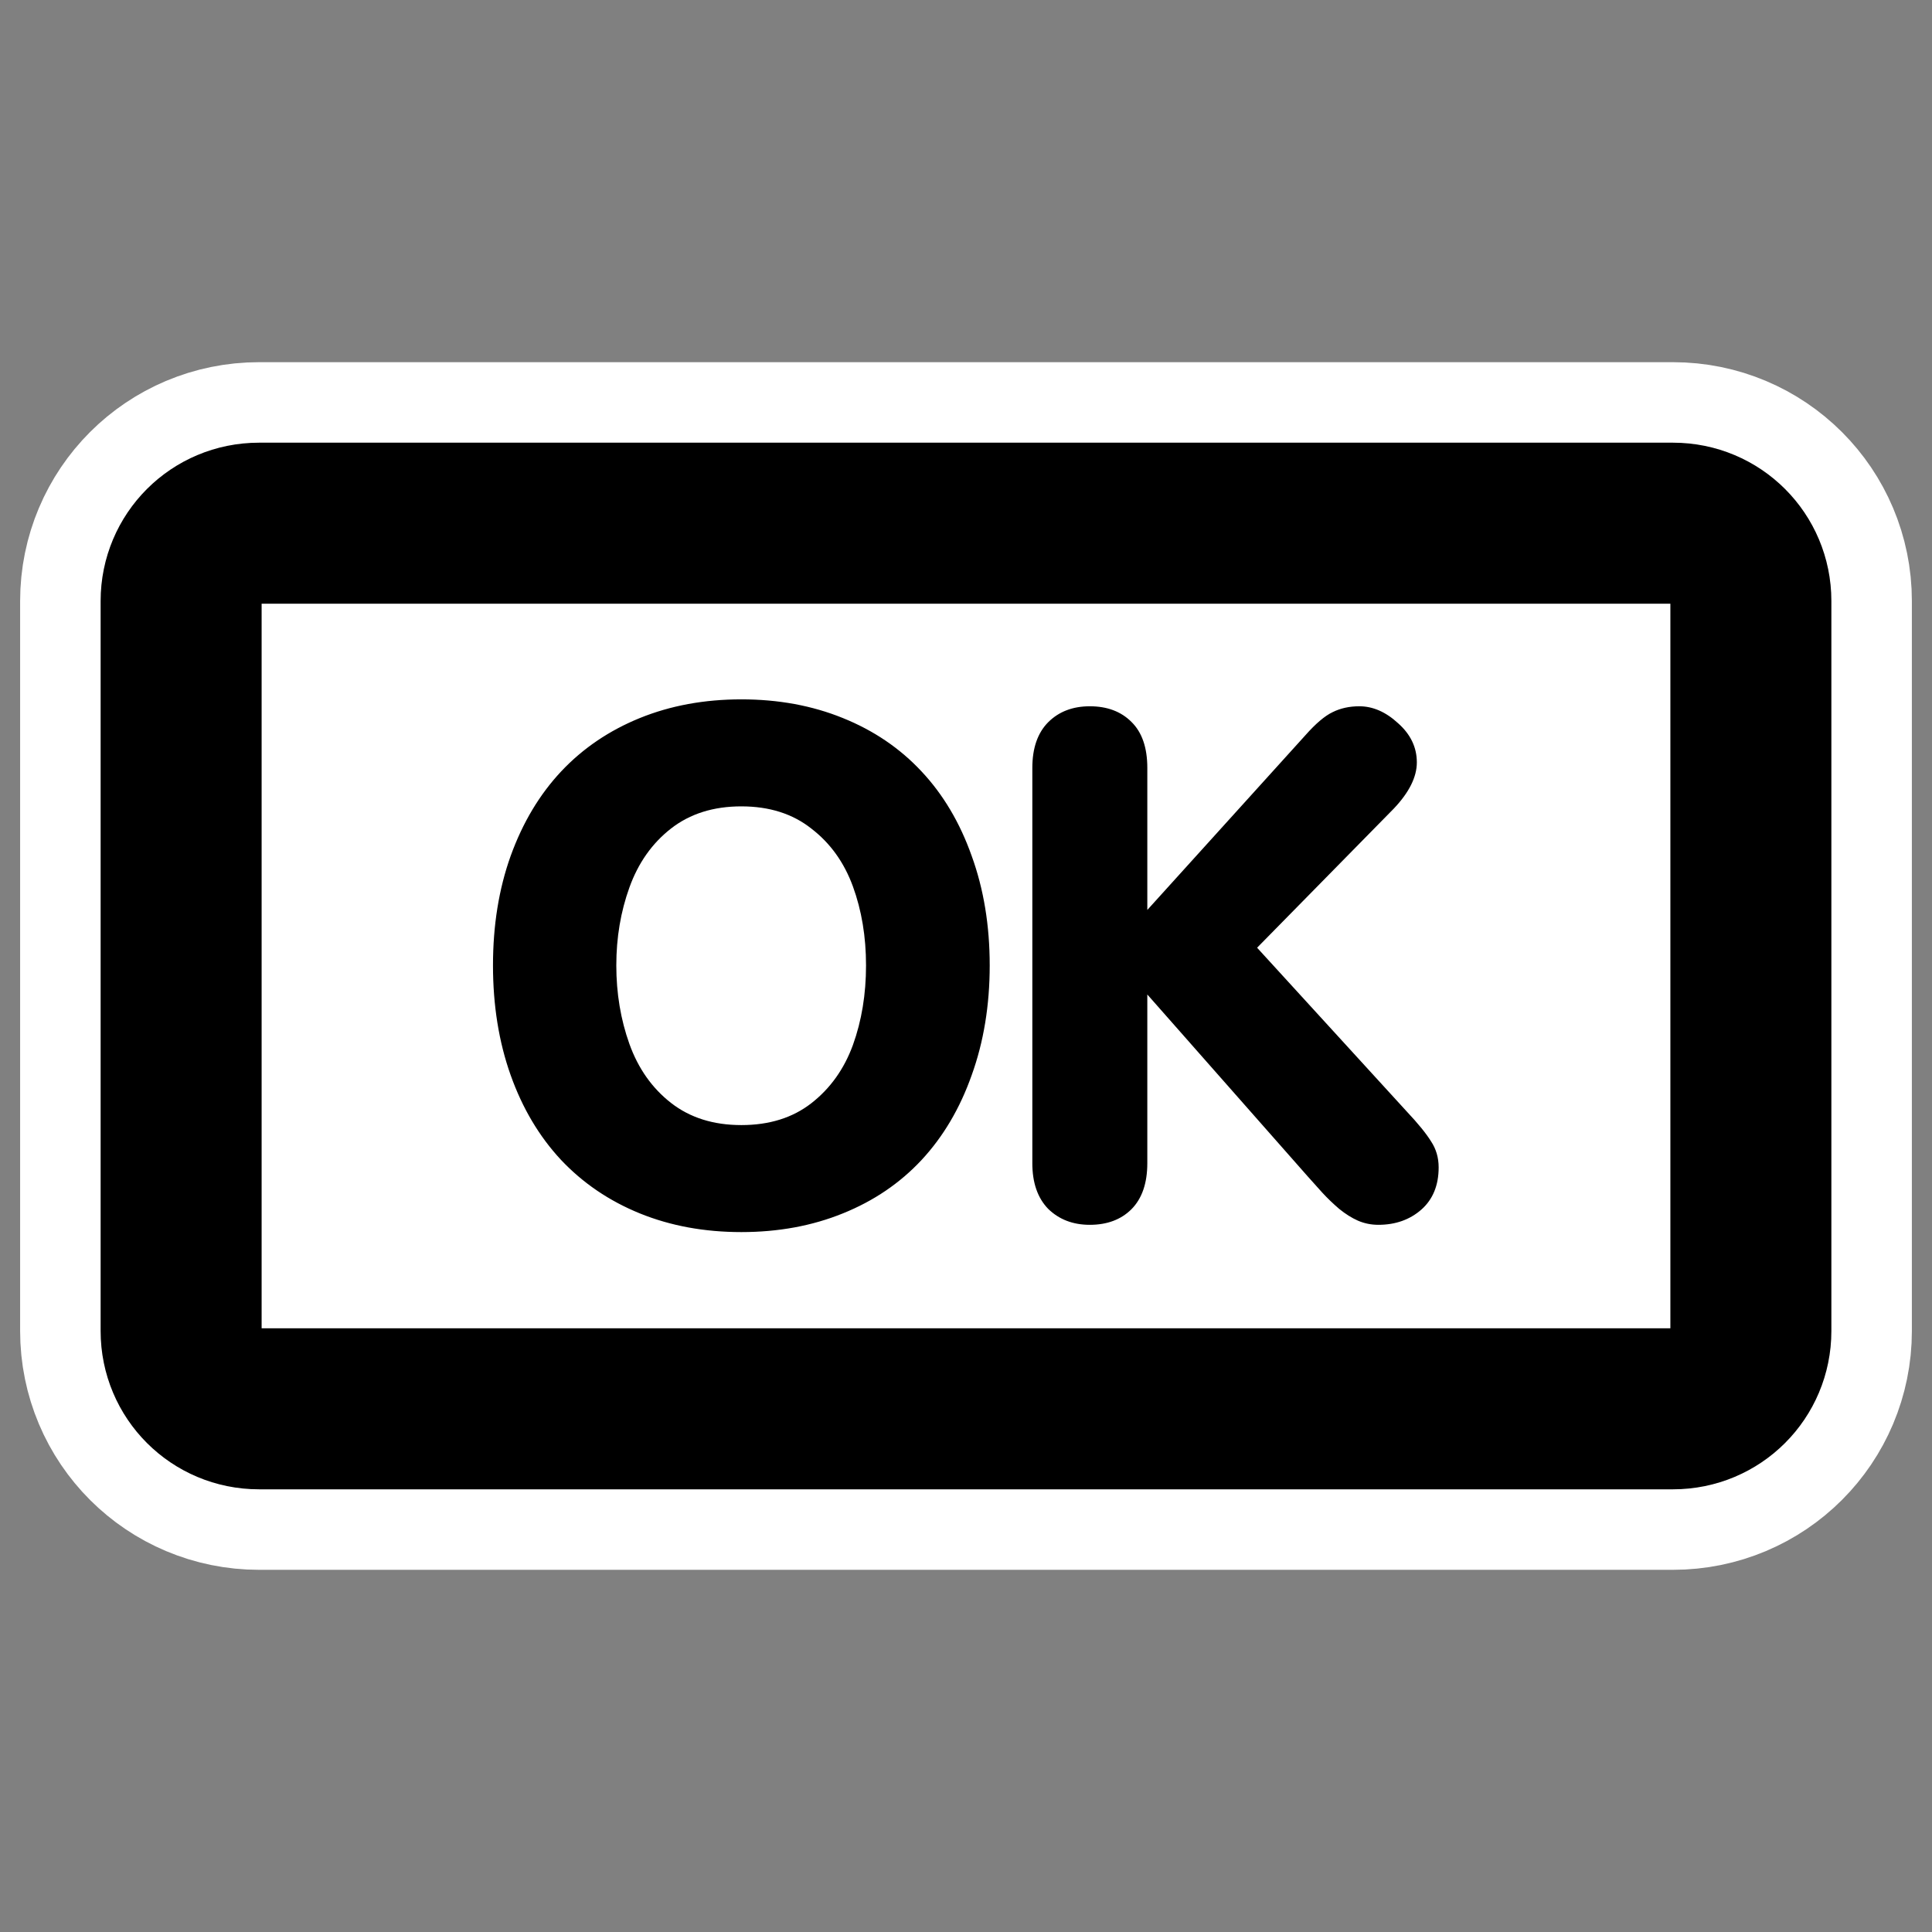 <?xml version="1.0" encoding="UTF-8" standalone="no"?>
<svg
    xmlns:inkscape="http://www.inkscape.org/namespaces/inkscape"
    xmlns:rdf="http://www.w3.org/1999/02/22-rdf-syntax-ns#"
    xmlns="http://www.w3.org/2000/svg"
    xmlns:xlink="http://www.w3.org/1999/xlink"
    xmlns:ns1="http://sozi.baierouge.fr"
    xmlns:cc="http://web.resource.org/cc/"
    xmlns:sodipodi="http://sodipodi.sourceforge.net/DTD/sodipodi-0.dtd"
    xmlns:dc="http://purl.org/dc/elements/1.1/"
    id="svg1"
    sodipodi:docname="button.svg"
    viewBox="0 0 60 60"
    sodipodi:version="0.32"
    _SVGFile__filename="oldscale/actions/player_record.svg"
    version="1.0"
    y="0"
    x="0"
    inkscape:version="0.40"
    sodipodi:docbase="/home/danny/work/flat/SVG/mono/scalable/actions"
  >
  <rect x="0" y="0" width="60" height="60" fill="#808080" stroke="none"/>
  <sodipodi:namedview
      id="base"
      bordercolor="#666666"
      inkscape:pageshadow="2"
      inkscape:window-y="0"
      pagecolor="#ffffff"
      inkscape:window-height="698"
      inkscape:zoom="4.5544063"
      inkscape:window-x="0"
      borderopacity="1.0"
      inkscape:current-layer="svg1"
      inkscape:cx="47.217792"
      inkscape:cy="17.274806"
      inkscape:window-width="1024"
      inkscape:pageopacity="0.0"
  />
  <path
      id="path1716"
      style="stroke-linejoin:round;color:#000000;display:block;stroke:#ffffff;stroke-linecap:round;stroke-width:10;fill:none"
      d="m8.042 16.248h43.916c1.339 0 2.417 1.077 2.417 2.415v22.674c0 1.338-1.078 2.415-2.417 2.415h-43.916c-1.339 0-2.417-1.077-2.417-2.415v-22.674c0-1.338 1.078-2.415 2.417-2.415z"
  />
  <path
      id="rect1089"
      style="stroke-linejoin:round;color:#000000;display:block;stroke:#000000;stroke-linecap:round;stroke-width:5;fill:#ffffff"
      d="m8.042 16.248h43.916c1.339 0 2.417 1.077 2.417 2.415v22.674c0 1.338-1.078 2.415-2.417 2.415h-43.916c-1.339 0-2.417-1.077-2.417-2.415v-22.674c0-1.338 1.078-2.415 2.417-2.415z"
  />
  <path
      id="text1712"
      style="fill:#000000"
      transform="matrix(1.836 0 0 1.836 -6.821 -28.411)"
      d="m16.255 27.304c0.625 0 1.197 0.105 1.717 0.316 0.523 0.211 0.966 0.512 1.33 0.902 0.367 0.391 0.65 0.868 0.849 1.43 0.203 0.559 0.305 1.176 0.305 1.852 0 0.675-0.102 1.295-0.305 1.857-0.199 0.563-0.482 1.041-0.849 1.436-0.364 0.39-0.807 0.691-1.33 0.902-0.52 0.211-1.092 0.316-1.717 0.316s-1.197-0.105-1.717-0.316c-0.519-0.211-0.965-0.514-1.336-0.908-0.367-0.395-0.65-0.871-0.849-1.43-0.2-0.562-0.299-1.182-0.299-1.857 0-0.676 0.099-1.293 0.299-1.852 0.203-0.562 0.488-1.039 0.855-1.43 0.367-0.39 0.811-0.691 1.33-0.902 0.52-0.211 1.092-0.316 1.717-0.316m0 1.81c-0.473 0-0.869 0.125-1.19 0.375-0.32 0.25-0.554 0.582-0.703 0.996-0.148 0.41-0.222 0.85-0.222 1.319 0 0.472 0.074 0.916 0.222 1.33 0.149 0.414 0.383 0.746 0.703 0.996 0.321 0.25 0.717 0.375 1.19 0.375s0.867-0.123 1.183-0.369c0.321-0.25 0.555-0.578 0.704-0.985 0.148-0.41 0.222-0.859 0.222-1.347 0-0.485-0.074-0.93-0.222-1.336-0.149-0.407-0.383-0.733-0.704-0.979-0.316-0.25-0.71-0.375-1.183-0.375m4.922 6.035v-6.685c0-0.336 0.09-0.594 0.269-0.774 0.18-0.179 0.414-0.269 0.703-0.269 0.293 0 0.528 0.088 0.704 0.264 0.179 0.175 0.269 0.435 0.269 0.779v2.402l2.672-2.953c0.176-0.199 0.33-0.33 0.463-0.393 0.133-0.066 0.283-0.099 0.451-0.099 0.23 0 0.449 0.096 0.656 0.287 0.211 0.187 0.317 0.408 0.317 0.662 0 0.246-0.129 0.506-0.387 0.779l-2.315 2.356 2.532 2.771c0.191 0.203 0.328 0.371 0.41 0.504 0.086 0.129 0.129 0.276 0.129 0.44 0 0.304-0.098 0.543-0.293 0.715-0.195 0.171-0.438 0.257-0.727 0.257-0.121 0-0.236-0.023-0.345-0.07-0.106-0.047-0.211-0.113-0.317-0.199-0.105-0.09-0.201-0.182-0.287-0.276-0.086-0.097-0.17-0.191-0.252-0.281l-2.707-3.07v2.853c0 0.34-0.09 0.6-0.269 0.78-0.176 0.175-0.411 0.263-0.704 0.263-0.285 0-0.519-0.09-0.703-0.269-0.179-0.184-0.269-0.442-0.269-0.774"
  />
</svg
>
